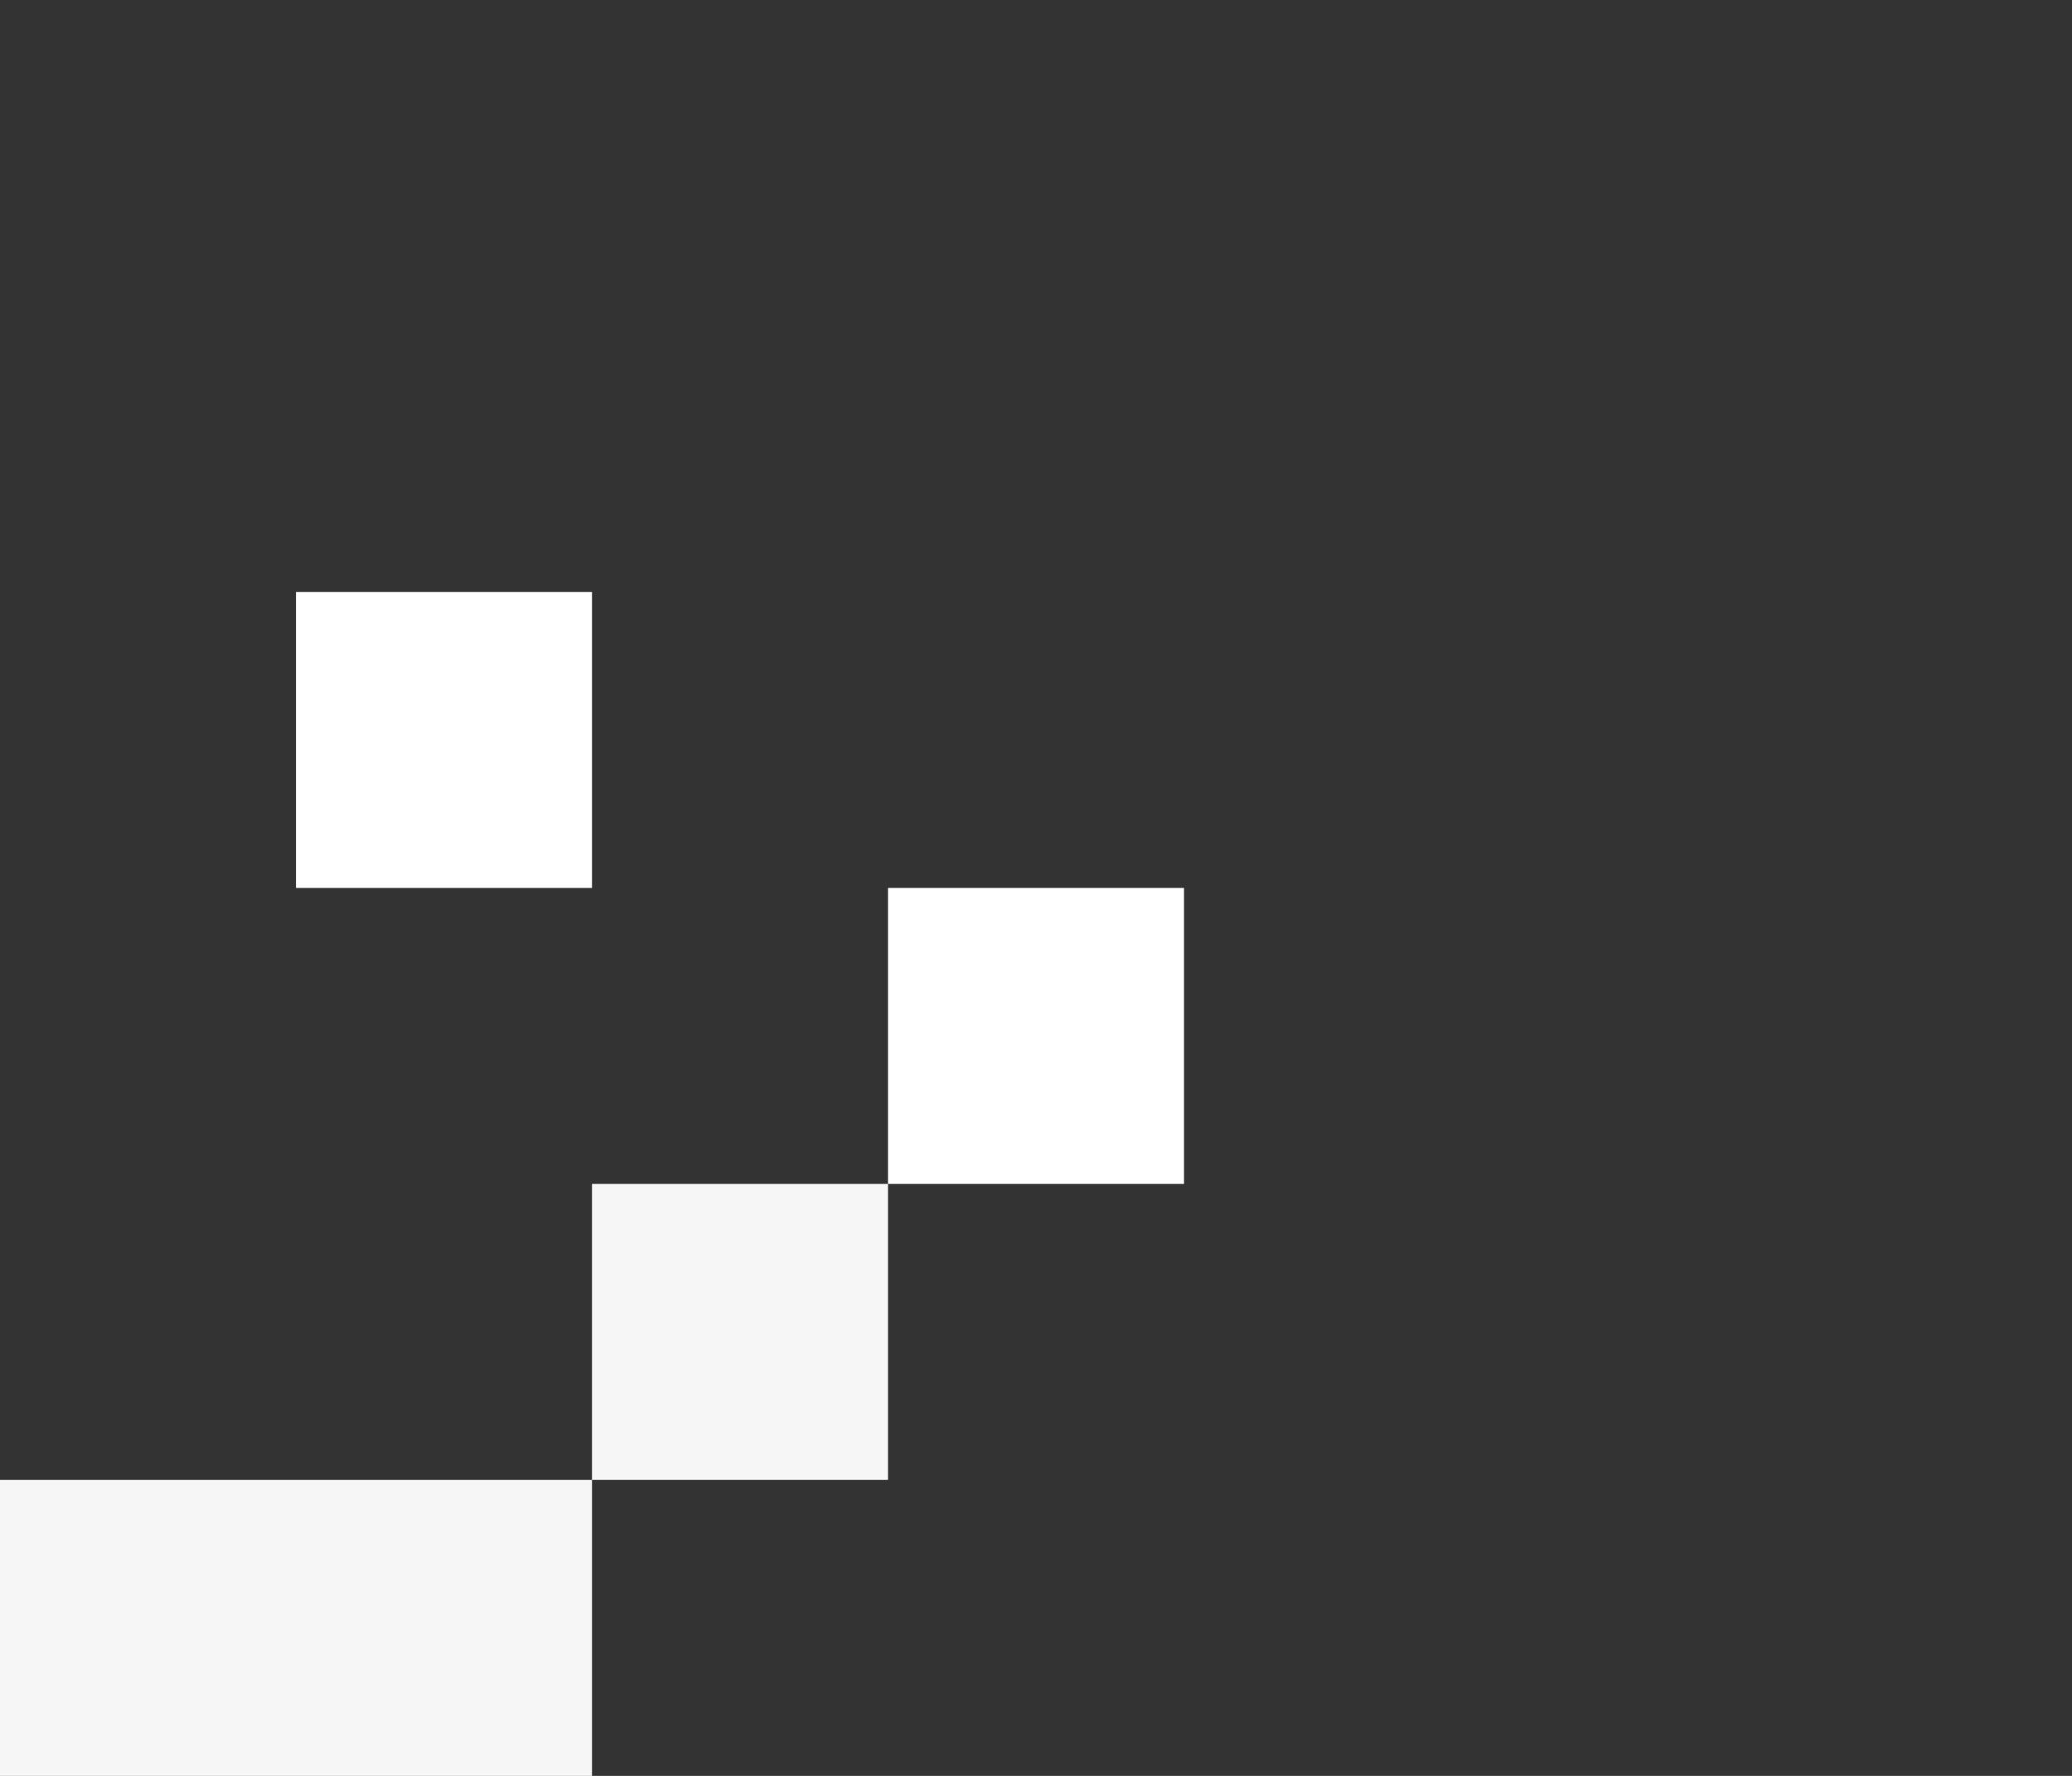 <svg width="224" height="192" viewBox="0 0 224 192" fill="none" xmlns="http://www.w3.org/2000/svg">
<rect x="0" y="0" width="224" height="192" fill="#333333" stroke="none"/>
<rect width="32" height="32" transform="matrix(1 8.74228e-08 8.74228e-08 -1 64 160)" fill="#F6F6F6"/>
<rect width="64" height="32" transform="matrix(1 8.74228e-08 8.74228e-08 -1 0 192)" fill="#F6F6F6"/>
<rect width="32" height="32" transform="matrix(1 8.74228e-08 8.74228e-08 -1 96 128)" fill="white"/>
<rect width="32" height="32" transform="matrix(1 8.74228e-08 8.74228e-08 -1 32 96)" fill="white"/>
</svg>
